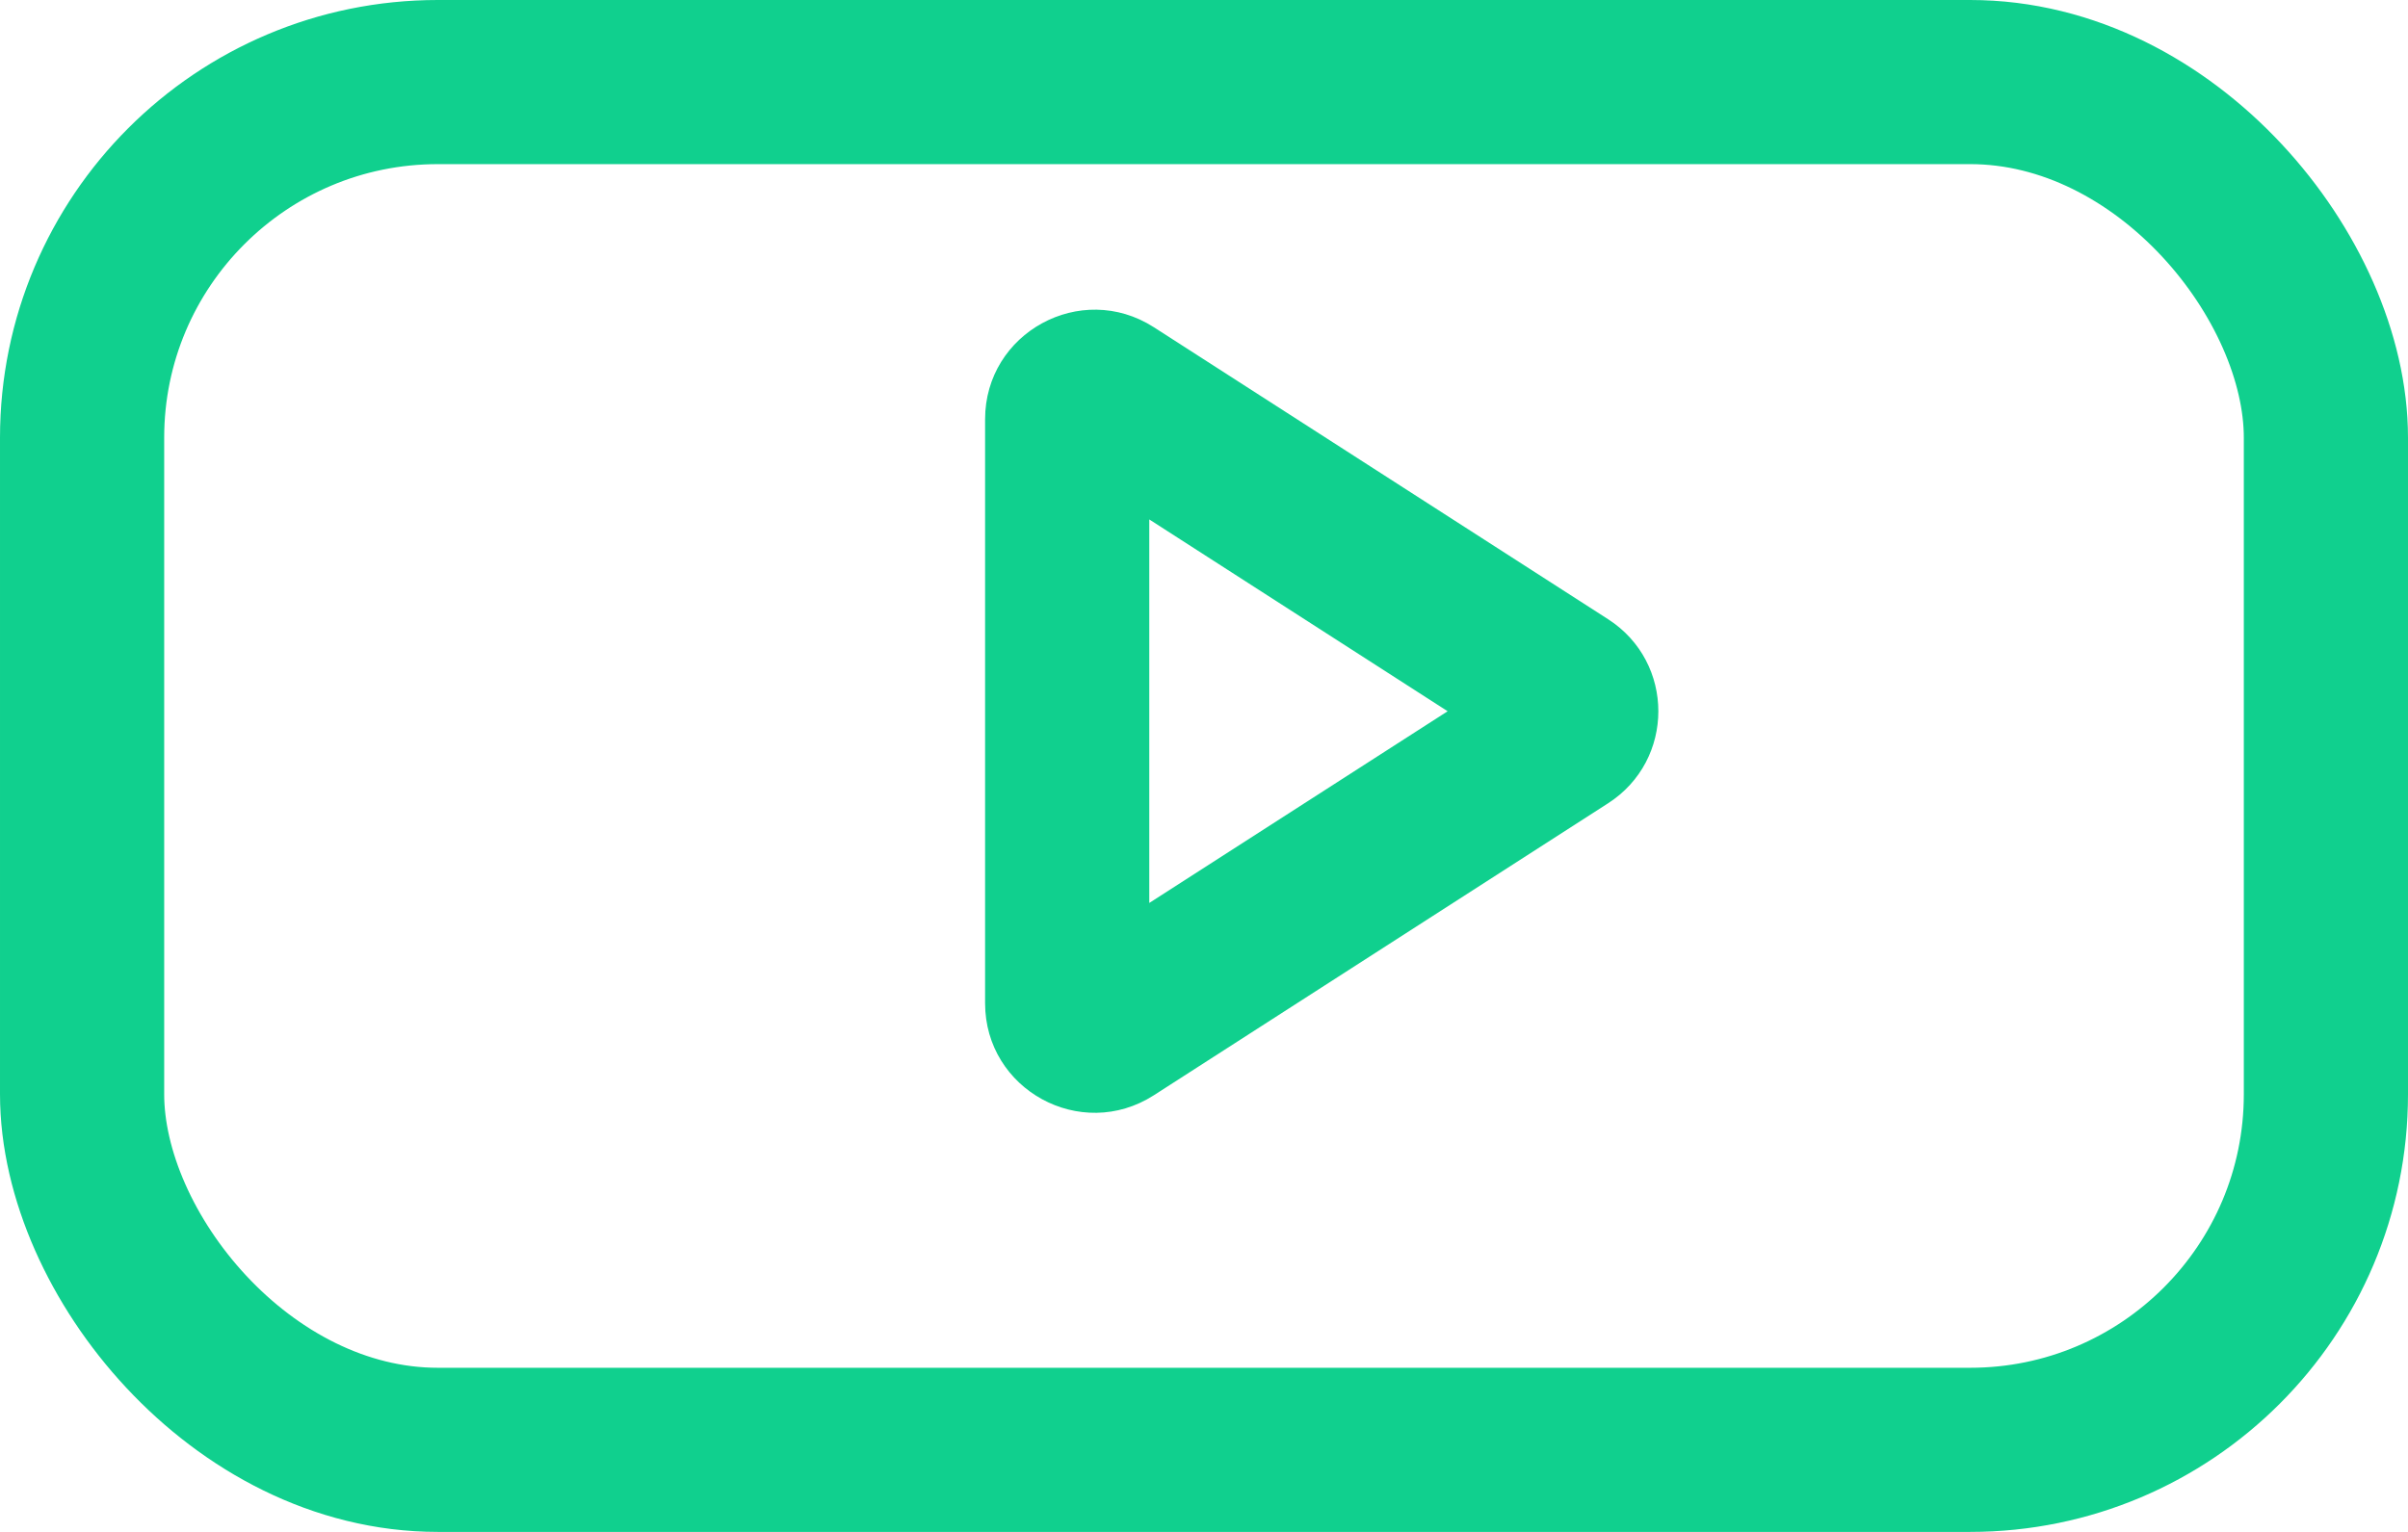 <?xml version="1.0" encoding="UTF-8"?> <svg xmlns="http://www.w3.org/2000/svg" width="22" height="14" viewBox="0 0 22 14"><g id="live" transform="translate(0)"><g id="Rectangle_30" data-name="Rectangle 30" transform="translate(0)" fill="none" stroke="#10d08e" stroke-width="1.5"><rect width="22" height="14" rx="4" stroke="none"></rect><rect x="0.75" y="0.75" width="20.5" height="12.5" rx="3.25" fill="none"></rect></g><g id="Polygon_1" data-name="Polygon 1" transform="translate(16 2) rotate(90)" fill="none"><path d="M3.659,1.308a1,1,0,0,1,1.682,0L8.01,5.459A1,1,0,0,1,7.168,7H1.832A1,1,0,0,1,.99,5.459Z" stroke="none"></path><path d="M 4.5 2.774 L 2.747 5.5 L 6.252 5.5 L 4.5 2.774 M 4.5 0.849 C 4.822 0.849 5.144 1.002 5.341 1.308 L 8.01 5.459 C 8.437 6.125 7.959 7 7.168 7 L 1.832 7 C 1.041 7 0.563 6.125 0.99 5.459 L 3.659 1.308 C 3.856 1.002 4.178 0.849 4.5 0.849 Z" stroke="none" fill="#10d08e"></path></g></g></svg> 